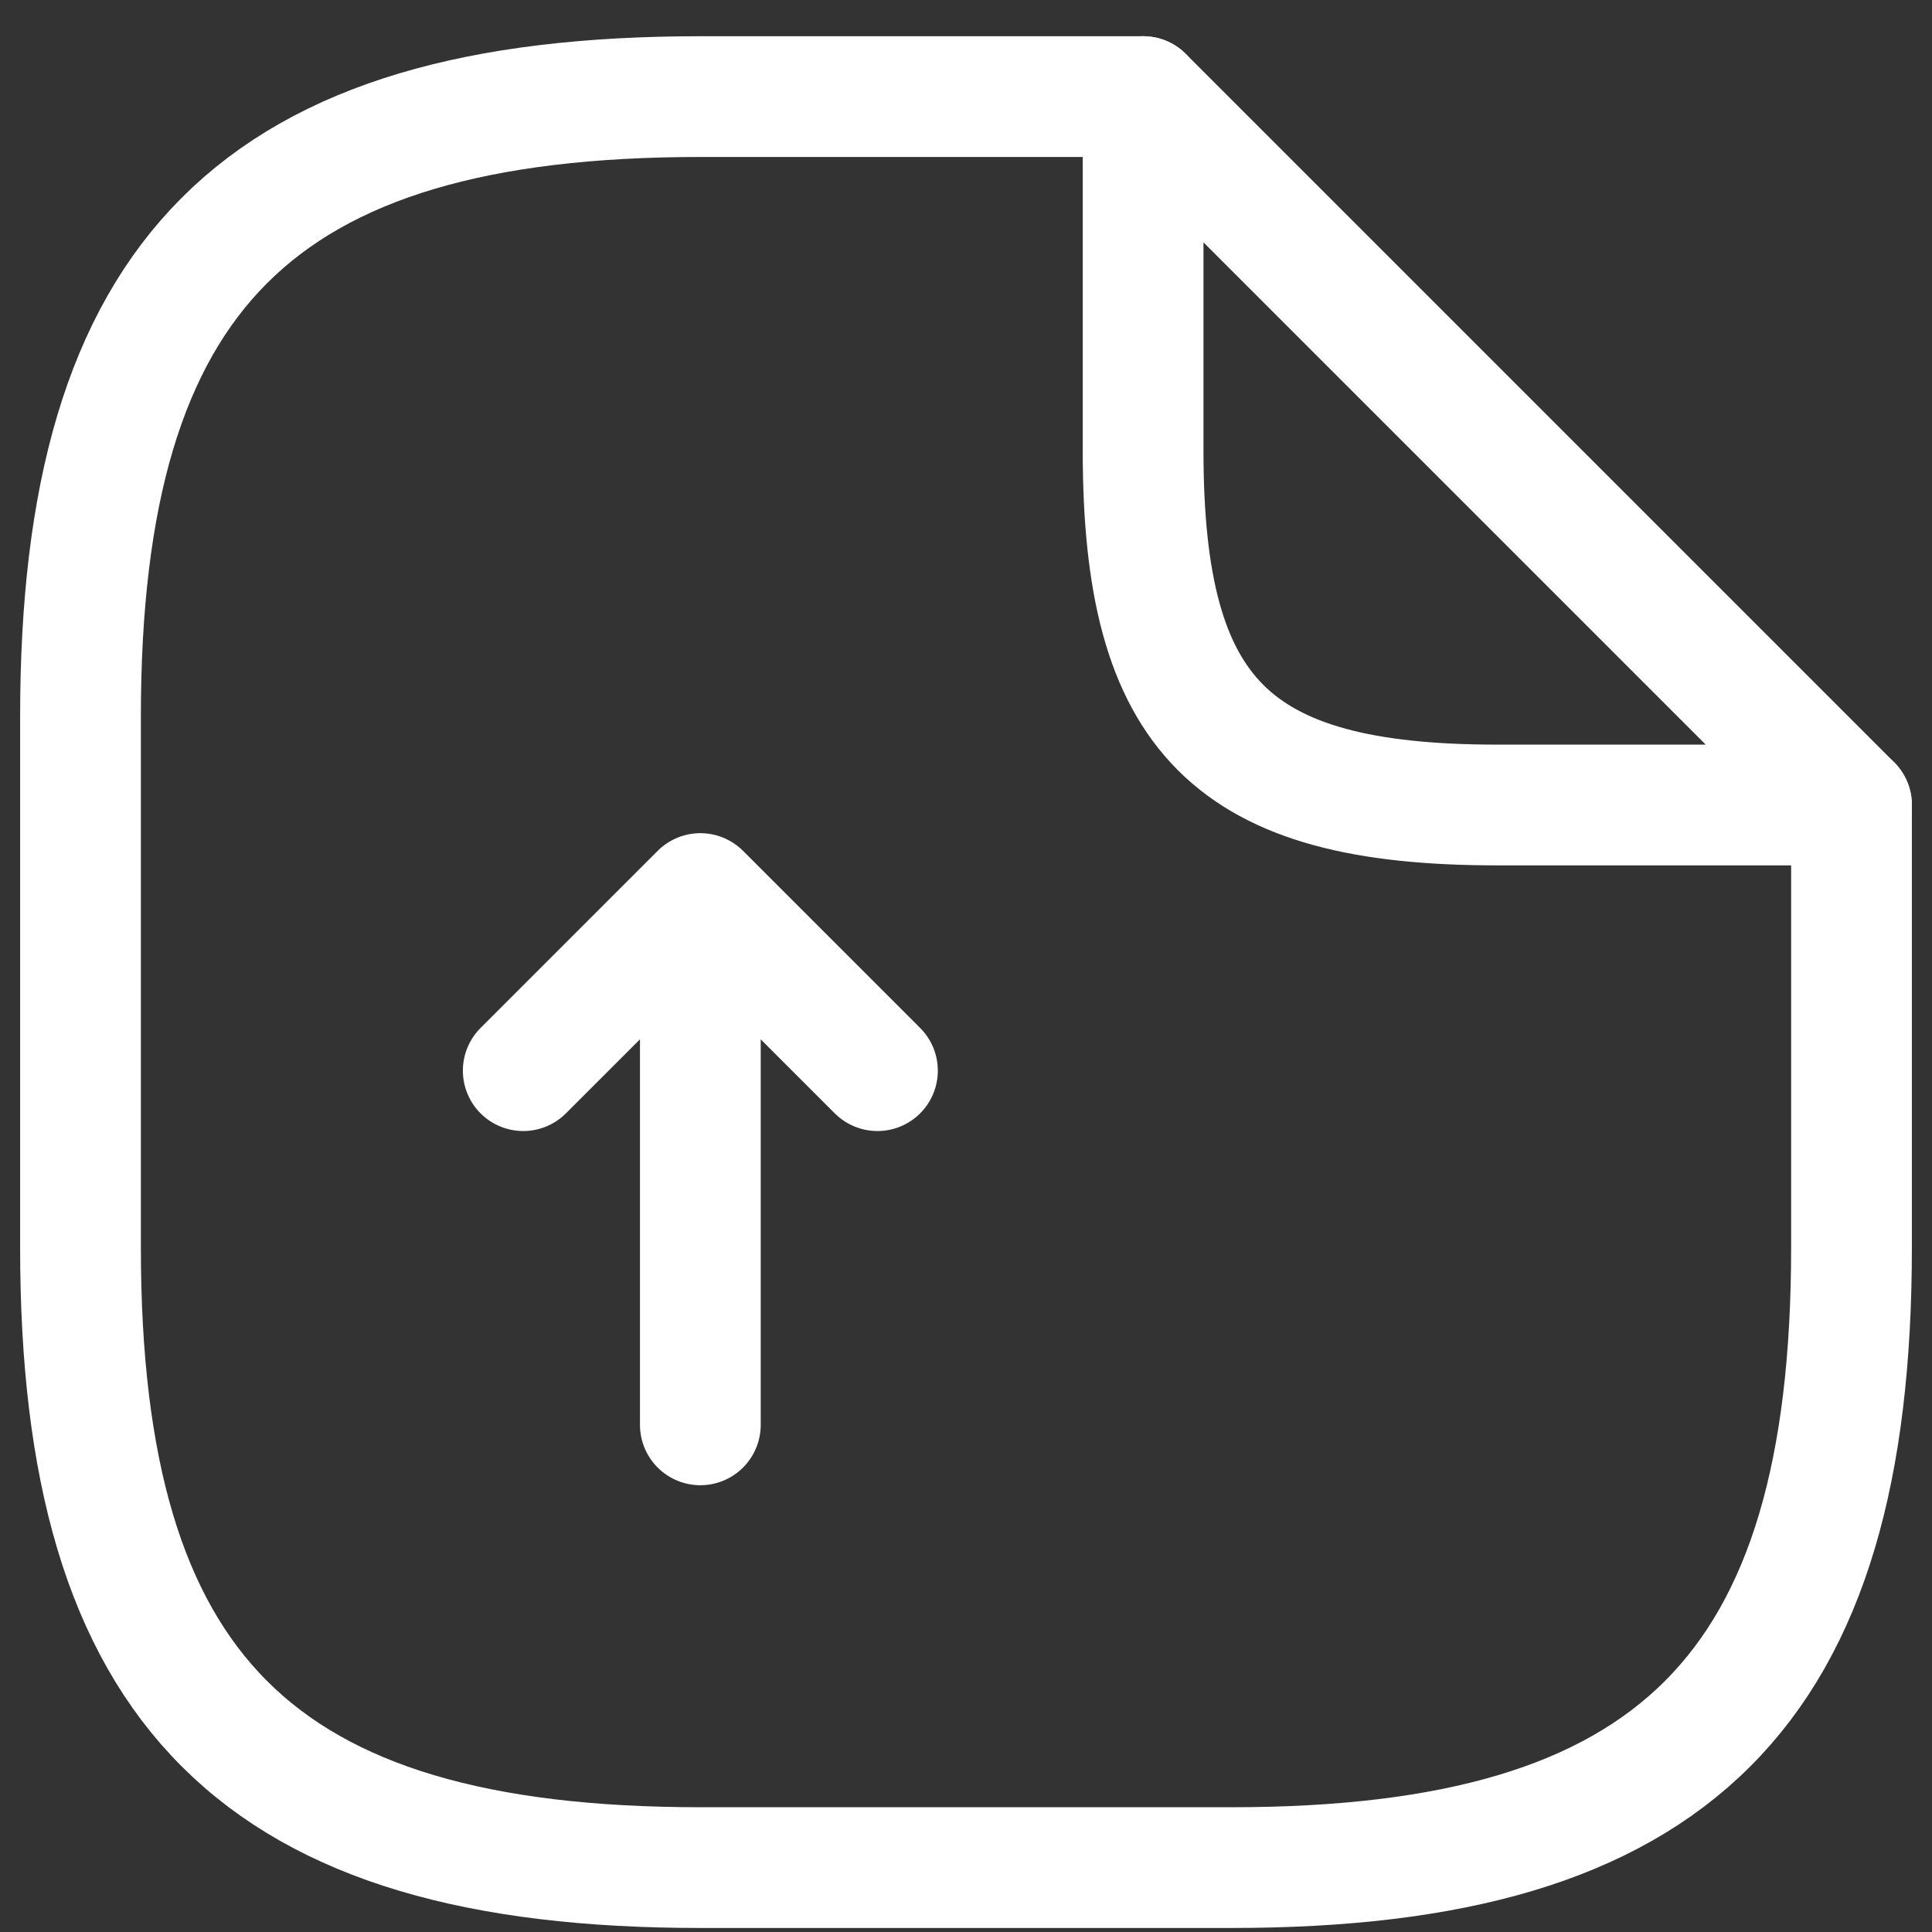 <svg width="24" height="24" viewBox="0 0 24 24" fill="none" xmlns="http://www.w3.org/2000/svg">
<rect x="0" y="0" width="24" height="24" fill="#333333" stroke="none"/>
<path d="M8.7 17.7V11.1M8.7 11.1L6.5 13.3M8.7 11.1L10.9 13.3" stroke="white" stroke-width="1.5" stroke-linecap="round" stroke-linejoin="round"/>
<path d="M23 10V15.5C23 21 20.8 23.2 15.3 23.2H8.7C3.2 23.2 1 21 1 15.5V8.9C1 3.4 3.2 1.2 8.7 1.2H14.2" stroke="white" stroke-width="1.5" stroke-linecap="round" stroke-linejoin="round"/>
<path d="M23 10H18.6C15.3 10 14.2 8.9 14.2 5.6V1.2L23 10Z" stroke="white" stroke-width="1.5" stroke-linecap="round" stroke-linejoin="round"/>
</svg>

